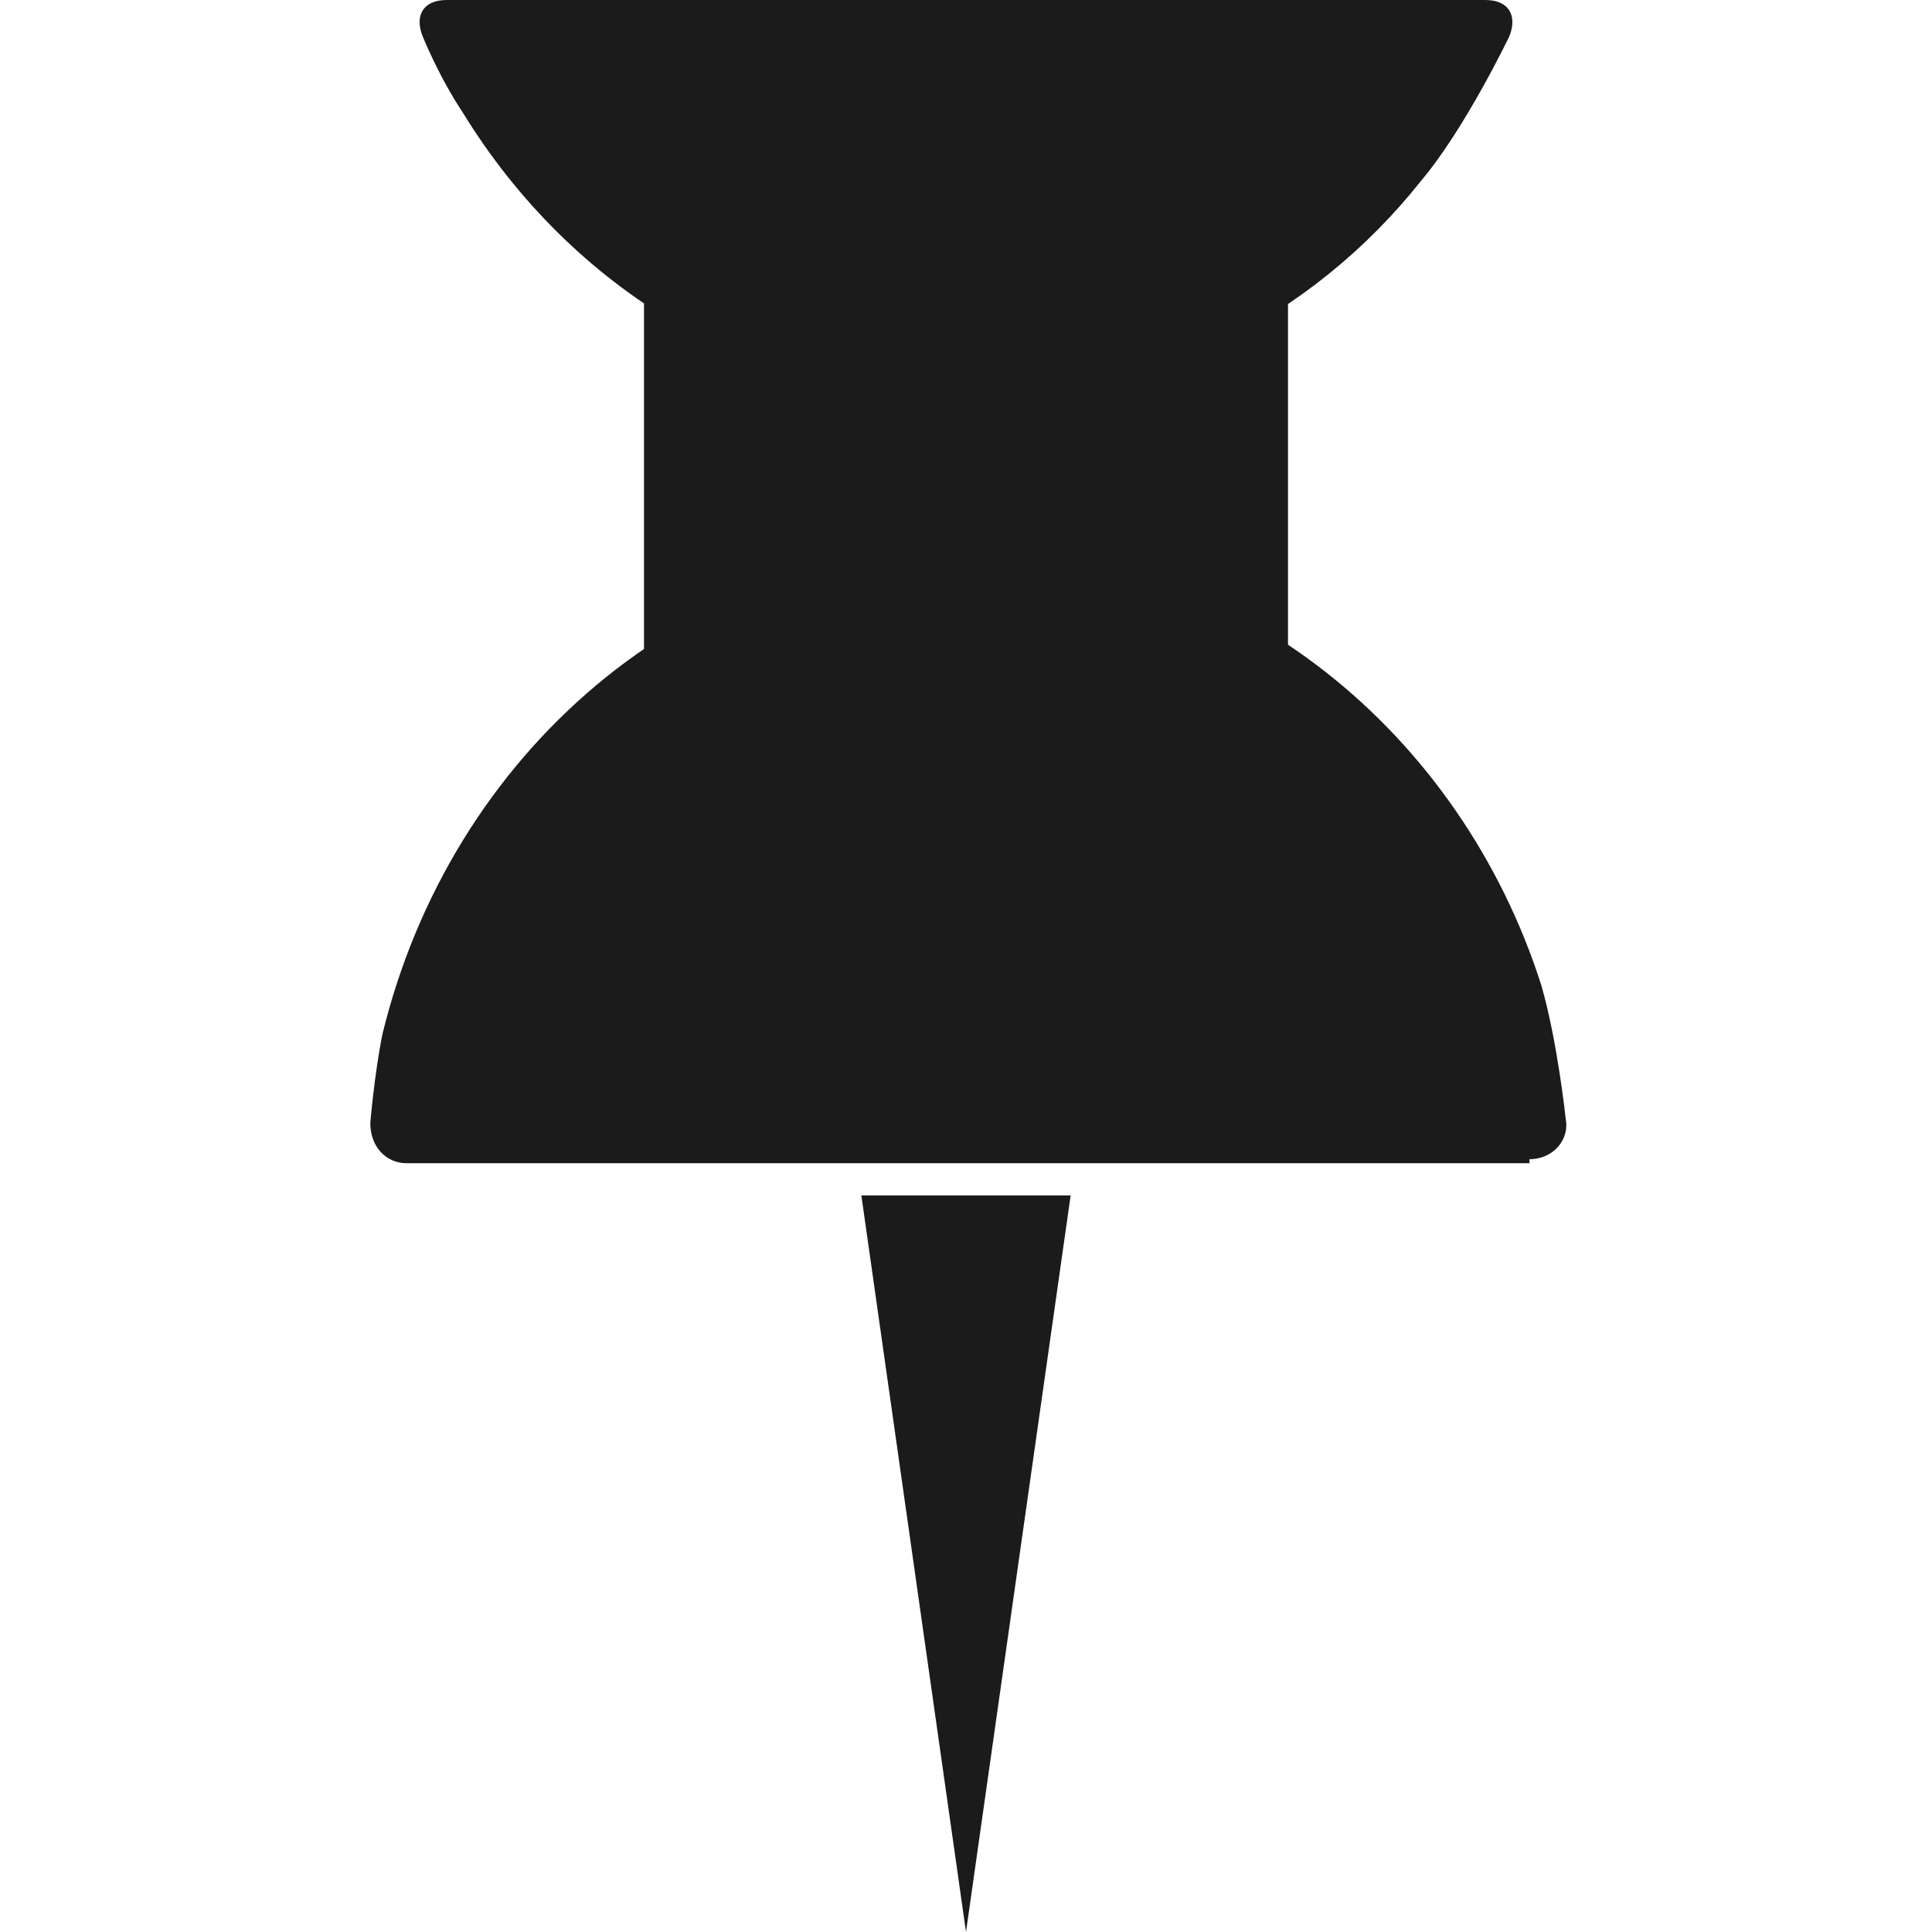 <?xml version="1.0" encoding="utf-8"?>
<!-- Generator: Adobe Illustrator 18.0.0, SVG Export Plug-In . SVG Version: 6.00 Build 0)  -->
<!DOCTYPE svg PUBLIC "-//W3C//DTD SVG 1.1//EN" "http://www.w3.org/Graphics/SVG/1.1/DTD/svg11.dtd">
<svg version="1.1" id="Layer_1" xmlns="http://www.w3.org/2000/svg" xmlns:xlink="http://www.w3.org/1999/xlink" x="0px" y="0px"
	 viewBox="0 0 48 48" style="enable-background:new 0 0 48 48;" xml:space="preserve">
<style type="text/css">
	.st0{fill:#1B1B1B;}
	.st1{fill-rule:evenodd;clip-rule:evenodd;fill:#1B1B1B;}
</style>
<g>
	<g>
		<rect x="16" y="5.8" class="st0" width="16" height="17.5"/>
	</g>
	<g>
		<path class="st0" d="M38,28.8c0.6,0,1-0.5,0.9-1c0,0-0.2-1.9-0.6-3.3c-2-6.3-7.6-10.9-14.2-10.9c-7,0-12.9,5.1-14.6,12.1
			c-0.2,1-0.3,2.2-0.3,2.2c0,0.6,0.4,1,0.9,1h1.2c0.6,0,1.5,0,2,0h21c0.6,0,1.5,0,2,0H38z"/>
	</g>
	<g>
		<path class="st0" d="M11.1,0c-0.6,0-0.8,0.4-0.6,0.9c0,0,0.4,1,1,1.9C14.2,7.2,18.8,10,24,10c4.5,0,8.6-2.1,11.3-5.5
			c1.1-1.3,2.2-3.6,2.2-3.6c0.2-0.5,0-0.9-0.6-0.9h-3.4c-0.6,0-1.5,0-2,0H14.1c-0.6,0-1.5,0-2,0H11.1z"/>
	</g>
	<g>
		<polygon class="st0" points="24,48 21.4,29.7 26.6,29.7 		"/>
	</g>
</g>
</svg>
